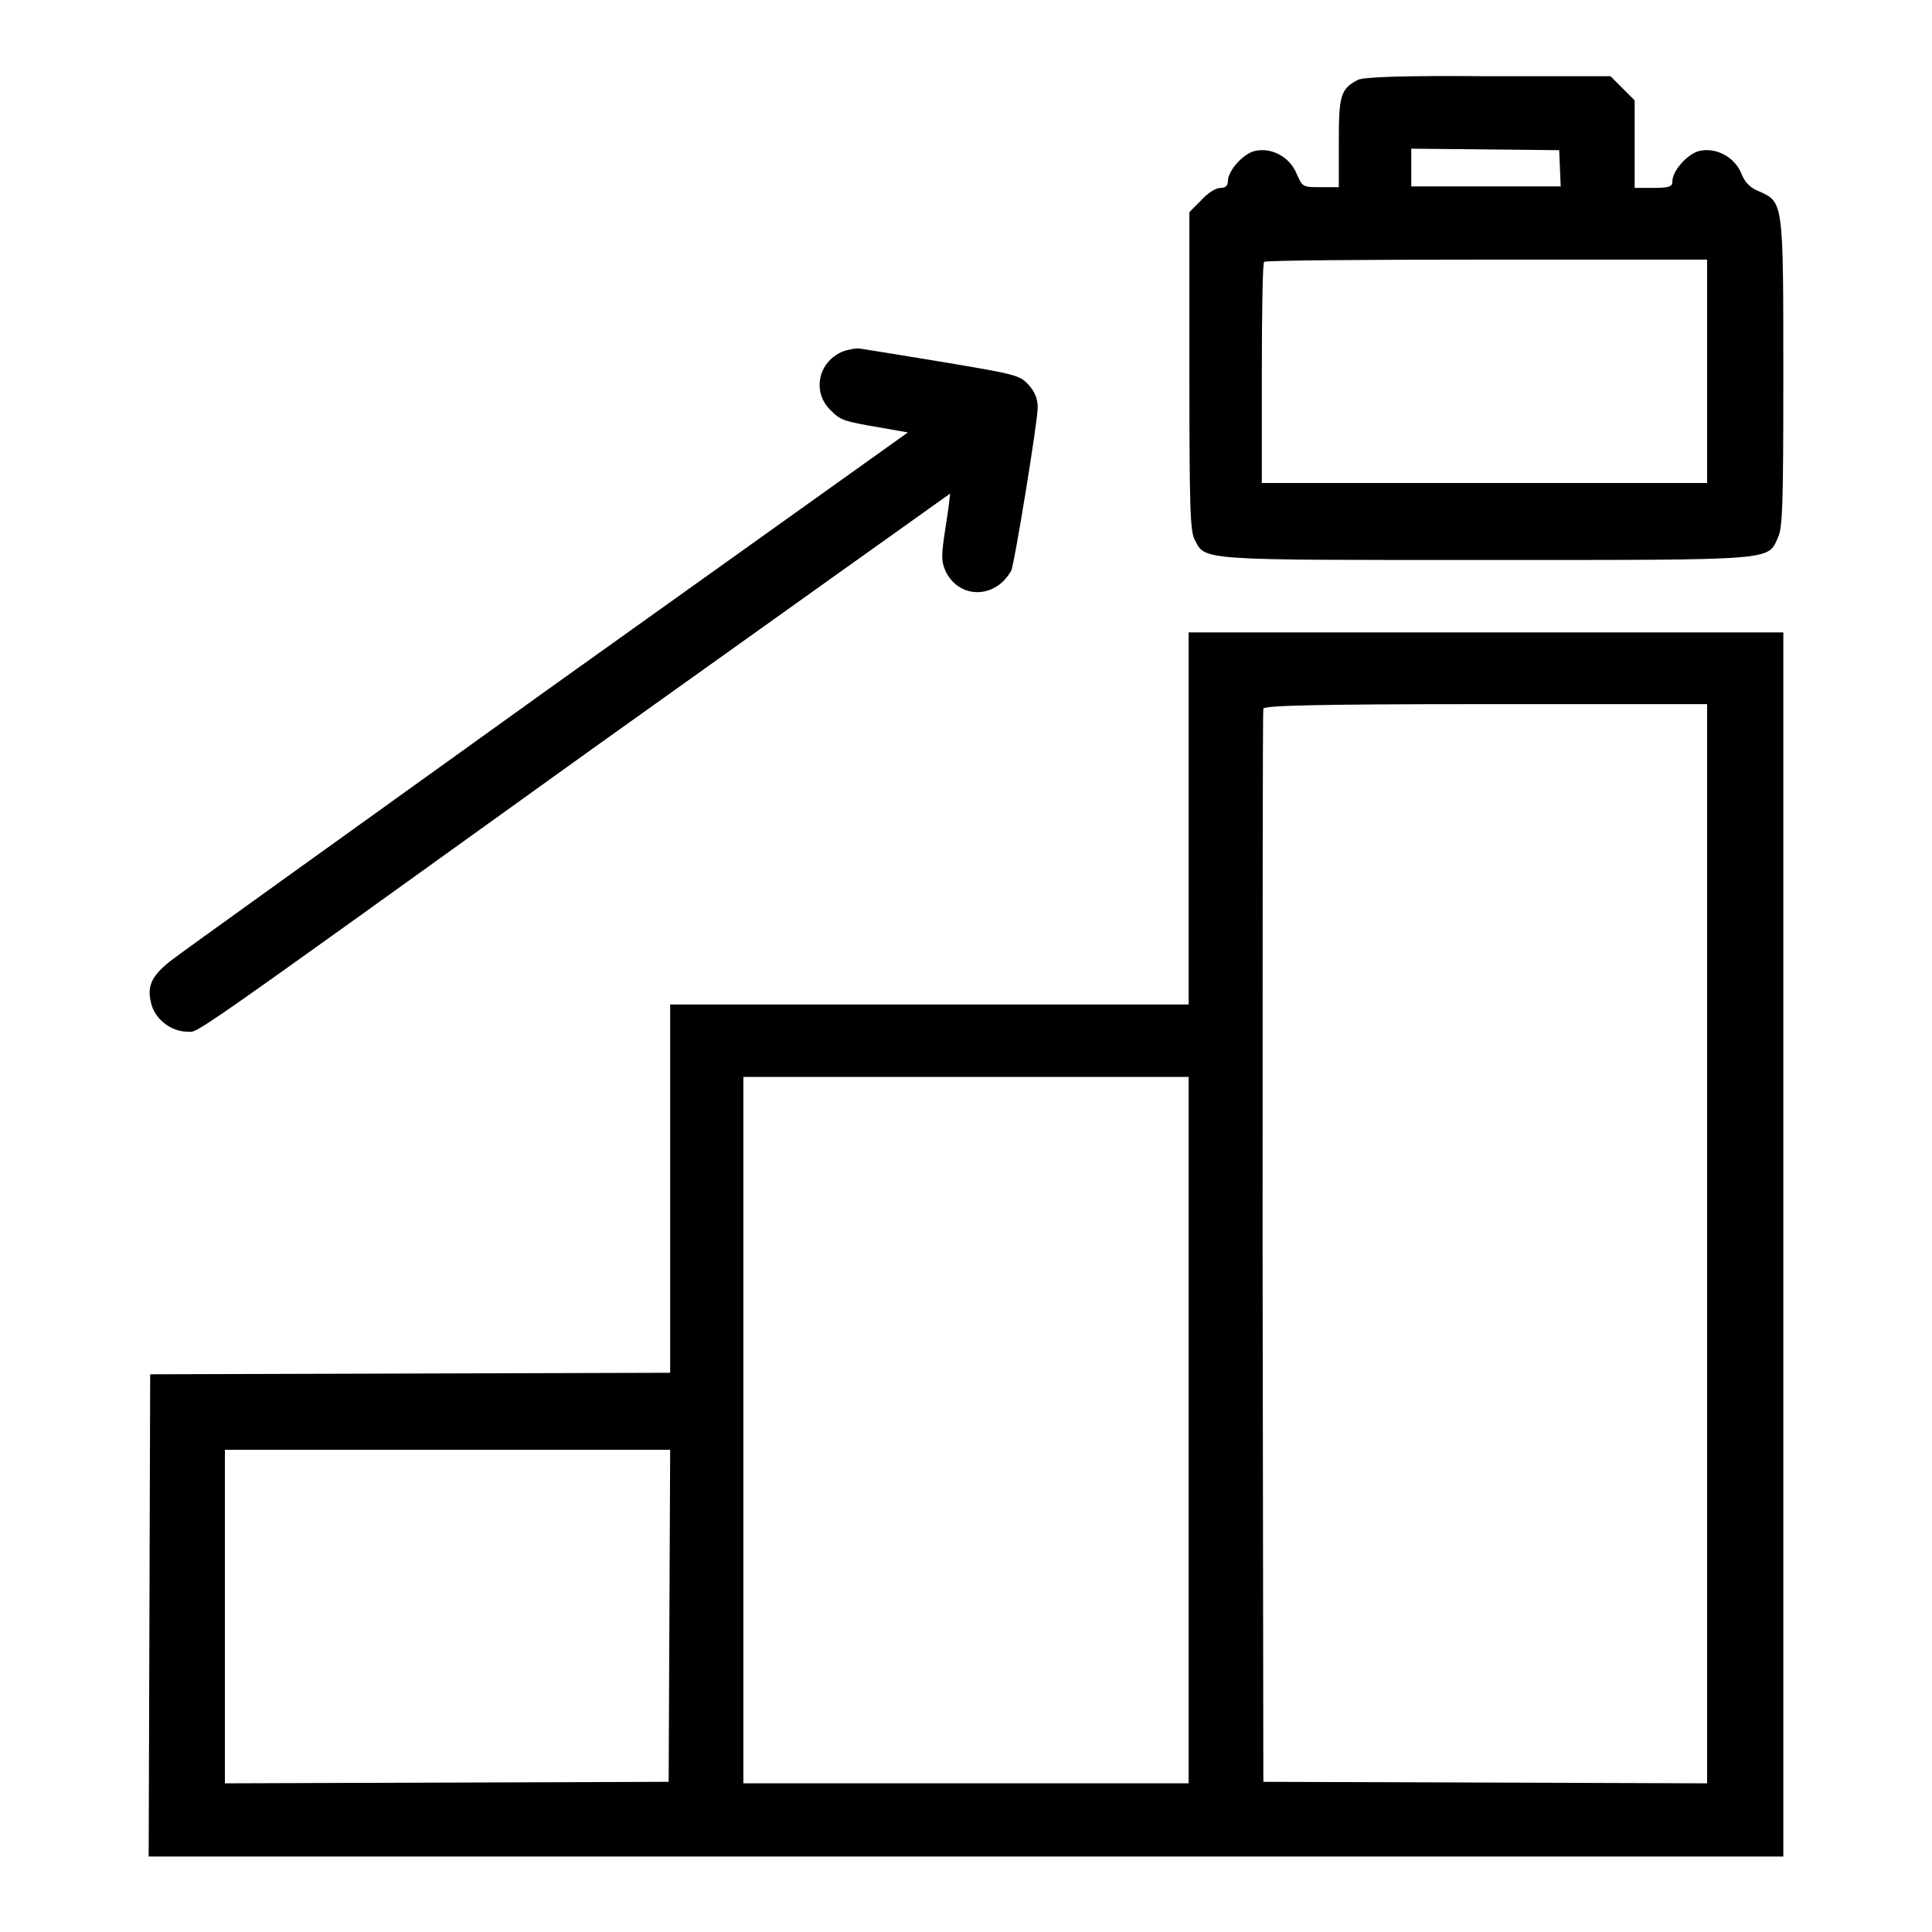 <?xml version="1.0" encoding="utf-8"?>
<!-- Svg Vector Icons : http://www.onlinewebfonts.com/icon -->
<!DOCTYPE svg PUBLIC "-//W3C//DTD SVG 1.1//EN" "http://www.w3.org/Graphics/SVG/1.1/DTD/svg11.dtd">
<svg version="1.1" xmlns="http://www.w3.org/2000/svg" xmlns:xlink="http://www.w3.org/1999/xlink" x="0px" y="0px" viewBox="0 0 256 256" enable-background="new 0 0 256 256" xml:space="preserve">
<g><g><g><path fill="#000000" d="M179.9,10.6c-2.3,1.2-2.5,2.1-2.5,8.3v5.9h-2.4c-2.4,0-2.4,0-3.2-1.8c-0.9-2.2-3.3-3.5-5.5-3c-1.5,0.3-3.6,2.6-3.6,4c0,0.6-0.3,0.9-1,0.9c-0.6,0-1.7,0.7-2.5,1.6l-1.6,1.6v21c0,18.2,0.1,21.3,0.7,22.4c1.4,2.8,0.5,2.7,38.7,2.7c38.6,0,37.2,0.1,38.6-3c0.6-1.3,0.7-4.3,0.7-21.6c0-22.7,0-22.8-3.1-24.2c-1.3-0.5-2-1.2-2.5-2.5c-0.9-2.1-3.3-3.4-5.5-2.9c-1.5,0.3-3.6,2.6-3.6,4c0,0.7-0.3,0.9-2.5,0.9h-2.5v-5.8v-5.8l-1.6-1.6l-1.6-1.6H197C186.1,10,180.5,10.2,179.9,10.6z M206.7,22.3l0.1,2.4H197h-10v-2.5v-2.5l9.8,0.1l9.8,0.1L206.7,22.3z M226.2,49.2v14.8h-29.5h-29.5V49.5c0-8,0.1-14.6,0.3-14.8c0.1-0.2,13.4-0.3,29.5-0.3h29.2V49.2z"/><path fill="#000000" d="M111.6,46.6c-3.2,1.4-4,5.3-1.6,7.7c1.4,1.4,1.6,1.5,6.9,2.4l3.4,0.6L72.4,91.5c-26.3,18.9-48.8,35-49.9,35.9c-2.5,2-3.1,3.4-2.4,5.8c0.6,2,2.7,3.5,4.7,3.5c1.6,0-1.8,2.4,54-37.7c25.9-18.5,47.1-33.6,47.1-33.6c0,0-0.2,2-0.6,4.4c-0.6,3.9-0.6,4.5,0,5.9c1.8,3.7,6.6,3.7,8.7-0.1c0.4-0.8,3.5-19.7,3.5-21.6c0-1.2-0.4-2.1-1.2-3c-1.2-1.3-1.7-1.4-11.2-3c-5.4-0.9-10.4-1.7-11.1-1.8C113.5,46.1,112.4,46.3,111.6,46.6z"/><path fill="#000000" d="M157.5,108.4v24.7h-34.3H88.8v24.4v24.4L54.4,182l-34.5,0.1l-0.1,31.9L19.7,246H128h108.3v-81.1V83.8h-39.4h-39.4V108.4z M226.2,164.9v71.4l-29.4-0.1l-29.4-0.1l-0.1-70.8c0-38.9,0-71,0.1-71.4c0.1-0.4,6.5-0.6,29.5-0.6h29.3V164.9z M157.5,189.5v46.8H128H98.5v-46.8v-46.8H128h29.5V189.5z M88.7,214.1l-0.1,22l-29.4,0.1l-29.4,0.1v-22.1v-22.1h29.5h29.5L88.7,214.1z"/></g></g></g>
</svg>